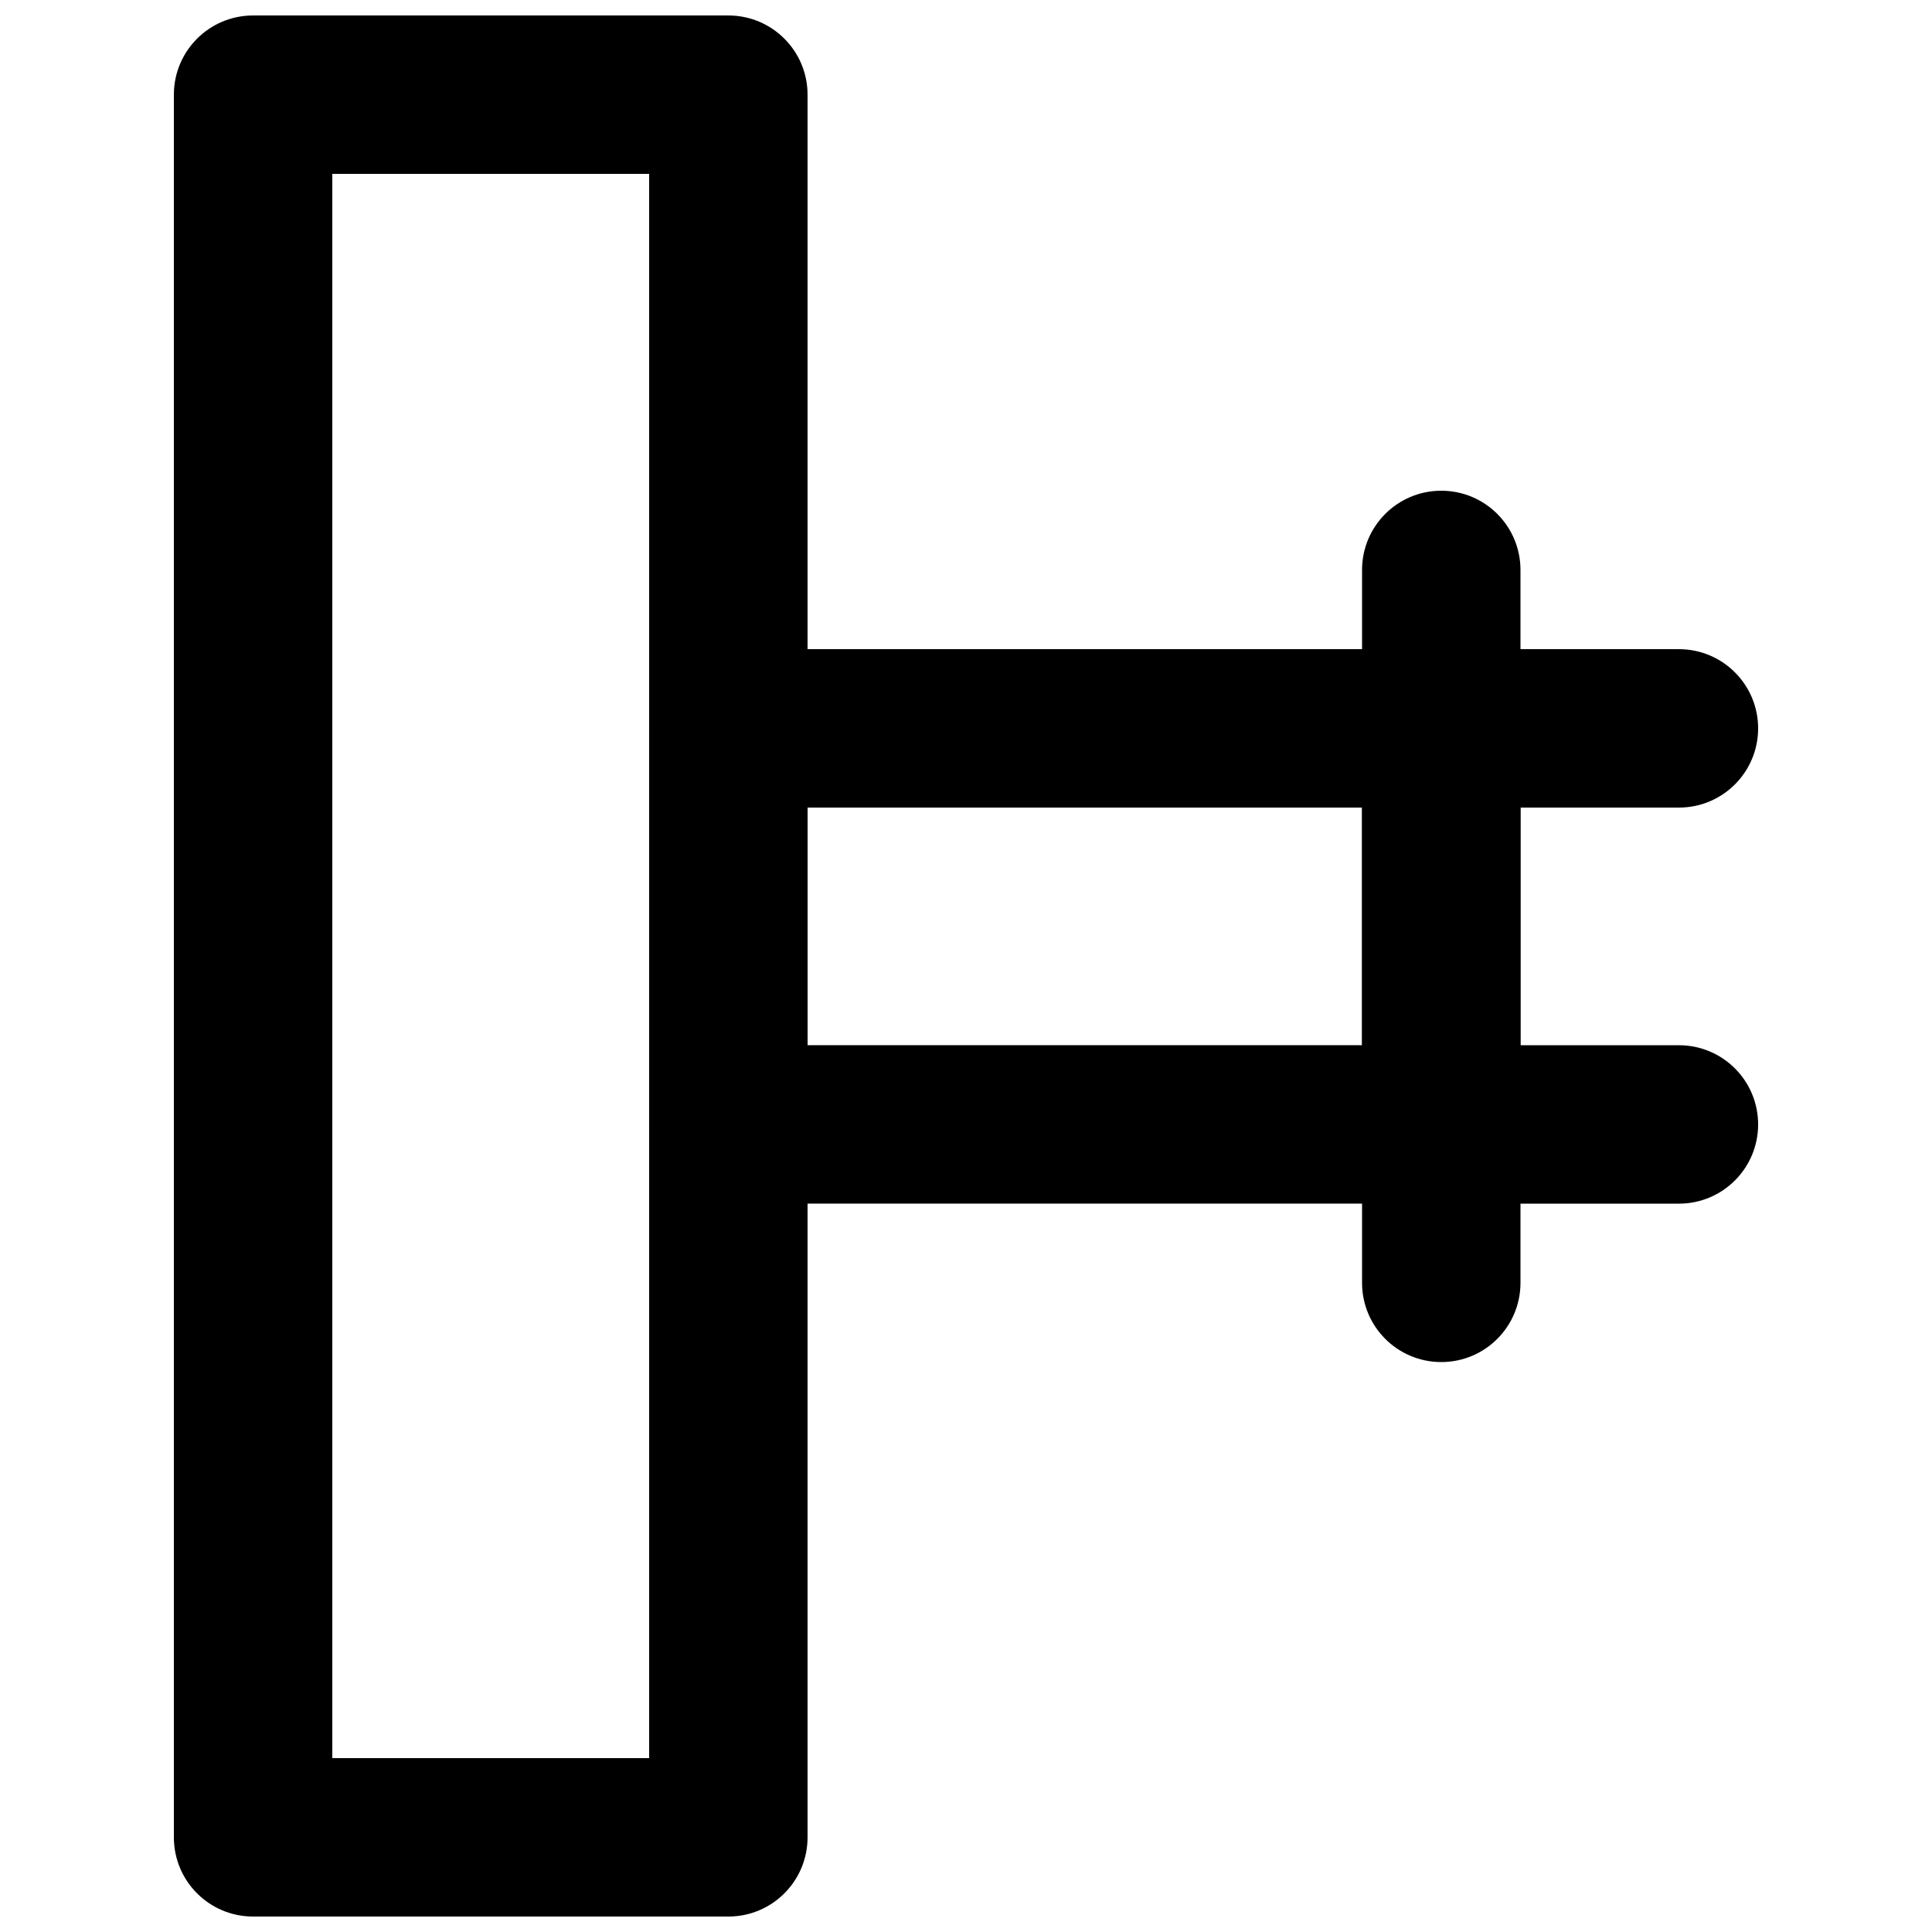 <?xml version="1.0" encoding="UTF-8"?>
<!-- Uploaded to: ICON Repo, www.svgrepo.com, Generator: ICON Repo Mixer Tools -->
<svg width="800px" height="800px" version="1.1" viewBox="144 144 512 512" xmlns="http://www.w3.org/2000/svg">
 <defs>
  <clipPath id="a">
   <path d="m190 148.09h169v503.81h-169z"/>
  </clipPath>
 </defs>
 <g clip-path="url(#a)">
  <path d="m232.06 609.92h83.969v-419.84h-83.969zm104.96 41.984h-125.95c-11.609 0-20.992-9.402-20.992-20.992v-461.82c0-11.586 9.383-20.992 20.992-20.992h125.95c11.609 0 20.992 9.406 20.992 20.992v461.82c0 11.59-9.383 20.992-20.992 20.992z" fill-rule="evenodd"/>
 </g>
 <path d="m358.02 420.99h146.94v-62.977h-146.94zm167.93 41.984h-188.93c-11.609 0-20.992-9.406-20.992-20.992v-104.96c0-11.59 9.383-20.992 20.992-20.992h188.93c11.609 0 20.992 9.402 20.992 20.992v104.96c0 11.586-9.383 20.992-20.992 20.992z" fill-rule="evenodd"/>
 <path d="m525.95 504.96c-11.605 0-20.992-9.402-20.992-20.992v-188.93c0-11.59 9.387-20.992 20.992-20.992 11.609 0 20.992 9.402 20.992 20.992v188.93c0 11.59-9.383 20.992-20.992 20.992" fill-rule="evenodd"/>
 <path d="m588.93 358.02h-62.977c-11.605 0-20.992-9.406-20.992-20.992 0-11.59 9.387-20.992 20.992-20.992h62.977c11.609 0 20.992 9.402 20.992 20.992 0 11.586-9.383 20.992-20.992 20.992" fill-rule="evenodd"/>
 <path d="m588.93 462.98h-62.977c-11.605 0-20.992-9.406-20.992-20.992 0-11.59 9.387-20.992 20.992-20.992h62.977c11.609 0 20.992 9.402 20.992 20.992 0 11.586-9.383 20.992-20.992 20.992" fill-rule="evenodd"/>
</svg>